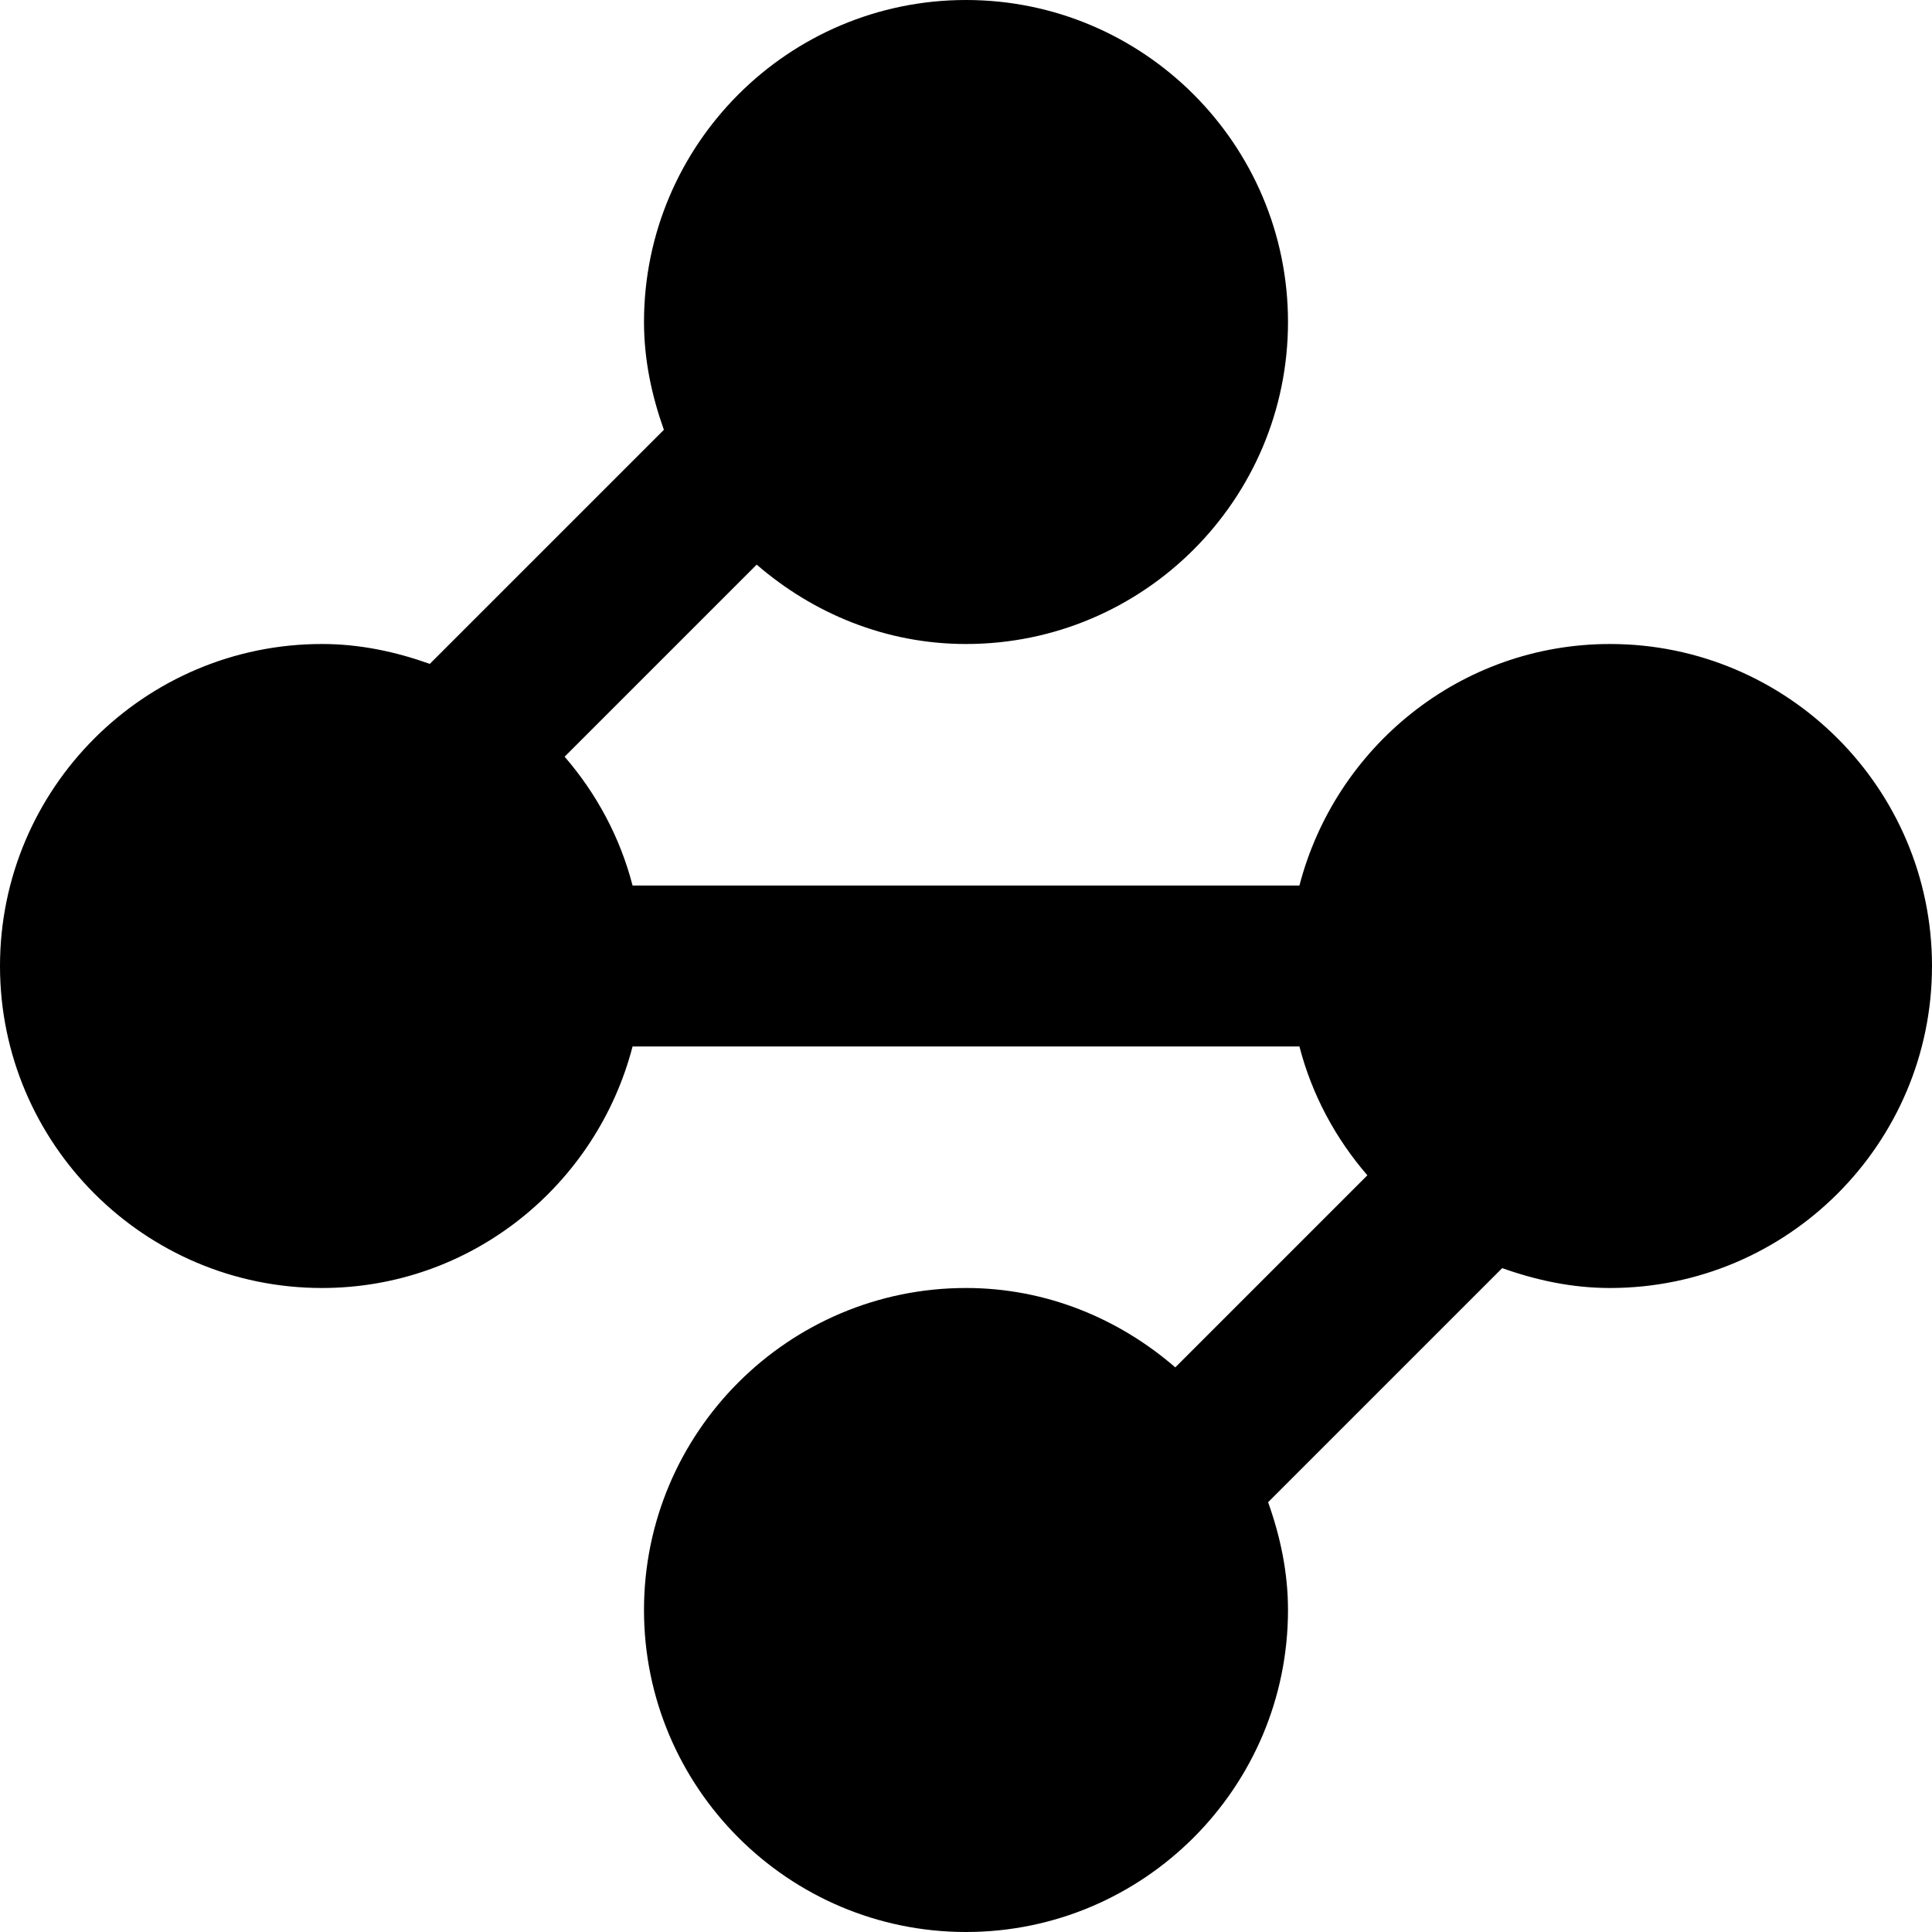 <?xml version="1.0" encoding="iso-8859-1"?>
<!-- Uploaded to: SVG Repo, www.svgrepo.com, Generator: SVG Repo Mixer Tools -->
<svg fill="#000000" height="800px" width="800px" version="1.1" id="Layer_1" xmlns="http://www.w3.org/2000/svg" xmlns:xlink="http://www.w3.org/1999/xlink" 
	 viewBox="0 0 512 512" xml:space="preserve">
<g>
	<g>
		<path d="M426.667,170.667c-39.659,0-72.768,27.307-82.304,64H167.637c-3.328-12.843-9.579-24.384-18.005-34.133l50.901-50.901
			c14.955,12.928,34.197,21.035,55.467,21.035c47.061,0,85.333-38.272,85.333-85.333C341.333,38.272,303.061,0,256,0
			s-85.333,38.272-85.333,85.333c0,10.069,2.069,19.584,5.269,28.565l-62.037,62.037c-8.981-3.2-18.496-5.269-28.565-5.269
			C38.272,170.667,0,208.939,0,256s38.272,85.333,85.333,85.333c39.659,0,72.768-27.307,82.304-64h176.725
			c3.328,12.843,9.579,24.384,18.005,34.133l-50.901,50.901c-14.955-12.928-34.197-21.035-55.467-21.035
			c-47.061,0-85.333,38.272-85.333,85.333S208.939,512,256,512s85.333-38.272,85.333-85.333c0-10.069-2.069-19.584-5.269-28.565
			l62.037-62.037c8.981,3.2,18.496,5.269,28.565,5.269C473.728,341.333,512,303.061,512,256S473.728,170.667,426.667,170.667z"/>
	</g>
</g>
</svg>